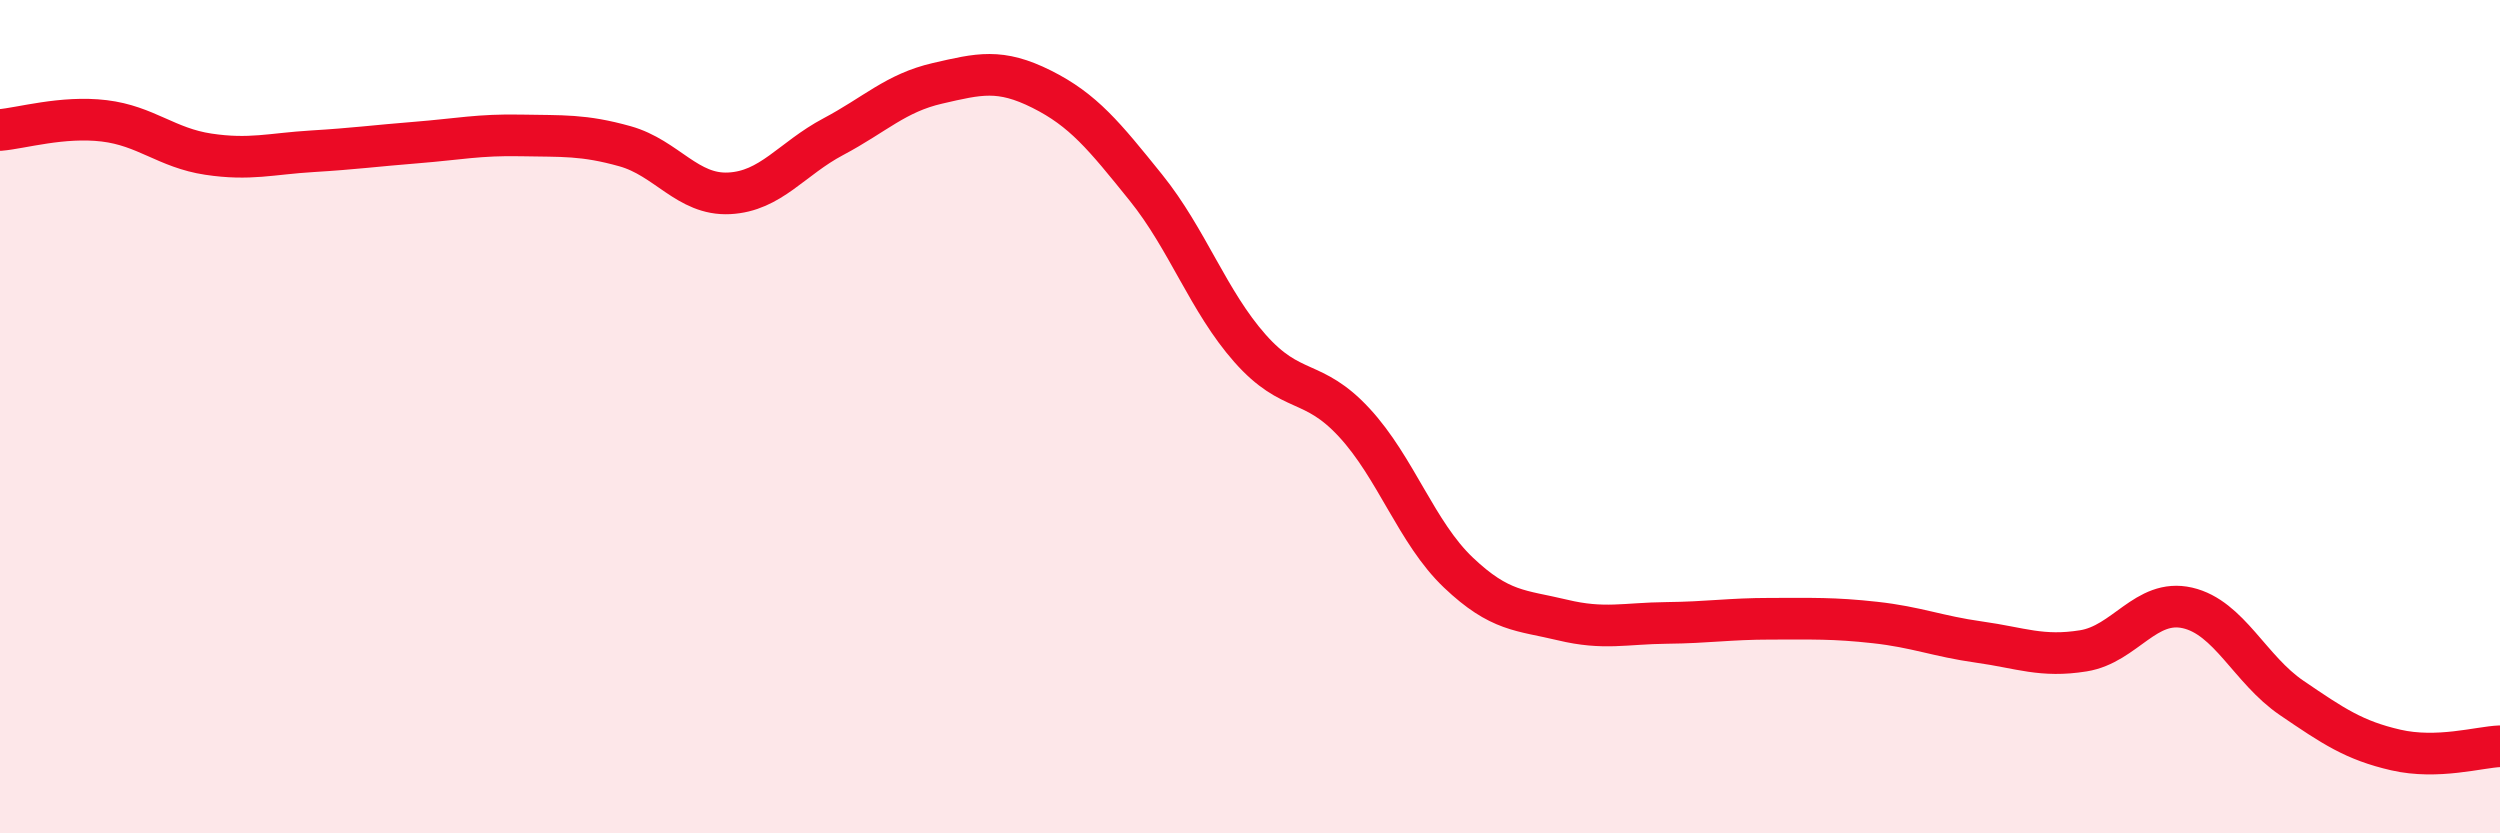 
    <svg width="60" height="20" viewBox="0 0 60 20" xmlns="http://www.w3.org/2000/svg">
      <path
        d="M 0,3.12 C 0.5,3.08 1.5,2.78 2.5,2.9 C 3.5,3.02 4,3.55 5,3.7 C 6,3.85 6.5,3.69 7.5,3.63 C 8.5,3.57 9,3.5 10,3.42 C 11,3.34 11.5,3.23 12.5,3.25 C 13.5,3.27 14,3.23 15,3.51 C 16,3.79 16.5,4.69 17.5,4.64 C 18.5,4.59 19,3.81 20,3.28 C 21,2.75 21.5,2.23 22.5,2 C 23.5,1.77 24,1.64 25,2.14 C 26,2.64 26.5,3.26 27.5,4.5 C 28.5,5.74 29,7.23 30,8.36 C 31,9.49 31.5,9.06 32.5,10.14 C 33.5,11.22 34,12.79 35,13.74 C 36,14.69 36.5,14.64 37.5,14.88 C 38.5,15.12 39,14.96 40,14.95 C 41,14.94 41.5,14.85 42.5,14.85 C 43.5,14.85 44,14.83 45,14.94 C 46,15.05 46.5,15.27 47.5,15.41 C 48.5,15.55 49,15.78 50,15.62 C 51,15.46 51.5,14.36 52.5,14.59 C 53.5,14.82 54,16.07 55,16.75 C 56,17.43 56.5,17.77 57.5,18 C 58.5,18.23 59.5,17.93 60,17.91L60 20L0 20Z"
        fill="#EB0A25"
        opacity="0.1"
        stroke-linecap="round"
        stroke-linejoin="round"
      />
      <path
        d="M 0,3.12 C 0.5,3.08 1.5,2.78 2.5,2.9 C 3.5,3.02 4,3.55 5,3.7 C 6,3.85 6.5,3.69 7.5,3.63 C 8.5,3.57 9,3.5 10,3.42 C 11,3.34 11.5,3.23 12.5,3.25 C 13.5,3.27 14,3.23 15,3.51 C 16,3.79 16.5,4.69 17.5,4.64 C 18.5,4.59 19,3.81 20,3.28 C 21,2.75 21.5,2.23 22.5,2 C 23.5,1.77 24,1.64 25,2.14 C 26,2.64 26.5,3.26 27.5,4.5 C 28.5,5.74 29,7.23 30,8.36 C 31,9.49 31.5,9.06 32.5,10.14 C 33.5,11.22 34,12.79 35,13.74 C 36,14.69 36.5,14.64 37.5,14.88 C 38.5,15.12 39,14.96 40,14.95 C 41,14.94 41.5,14.85 42.5,14.85 C 43.5,14.85 44,14.83 45,14.94 C 46,15.05 46.5,15.27 47.5,15.41 C 48.5,15.55 49,15.78 50,15.62 C 51,15.46 51.5,14.36 52.5,14.59 C 53.5,14.82 54,16.07 55,16.75 C 56,17.43 56.5,17.77 57.5,18 C 58.5,18.23 59.5,17.93 60,17.91"
        stroke="#EB0A25"
        stroke-width="1"
        fill="none"
        stroke-linecap="round"
        stroke-linejoin="round"
      />
    </svg>
  